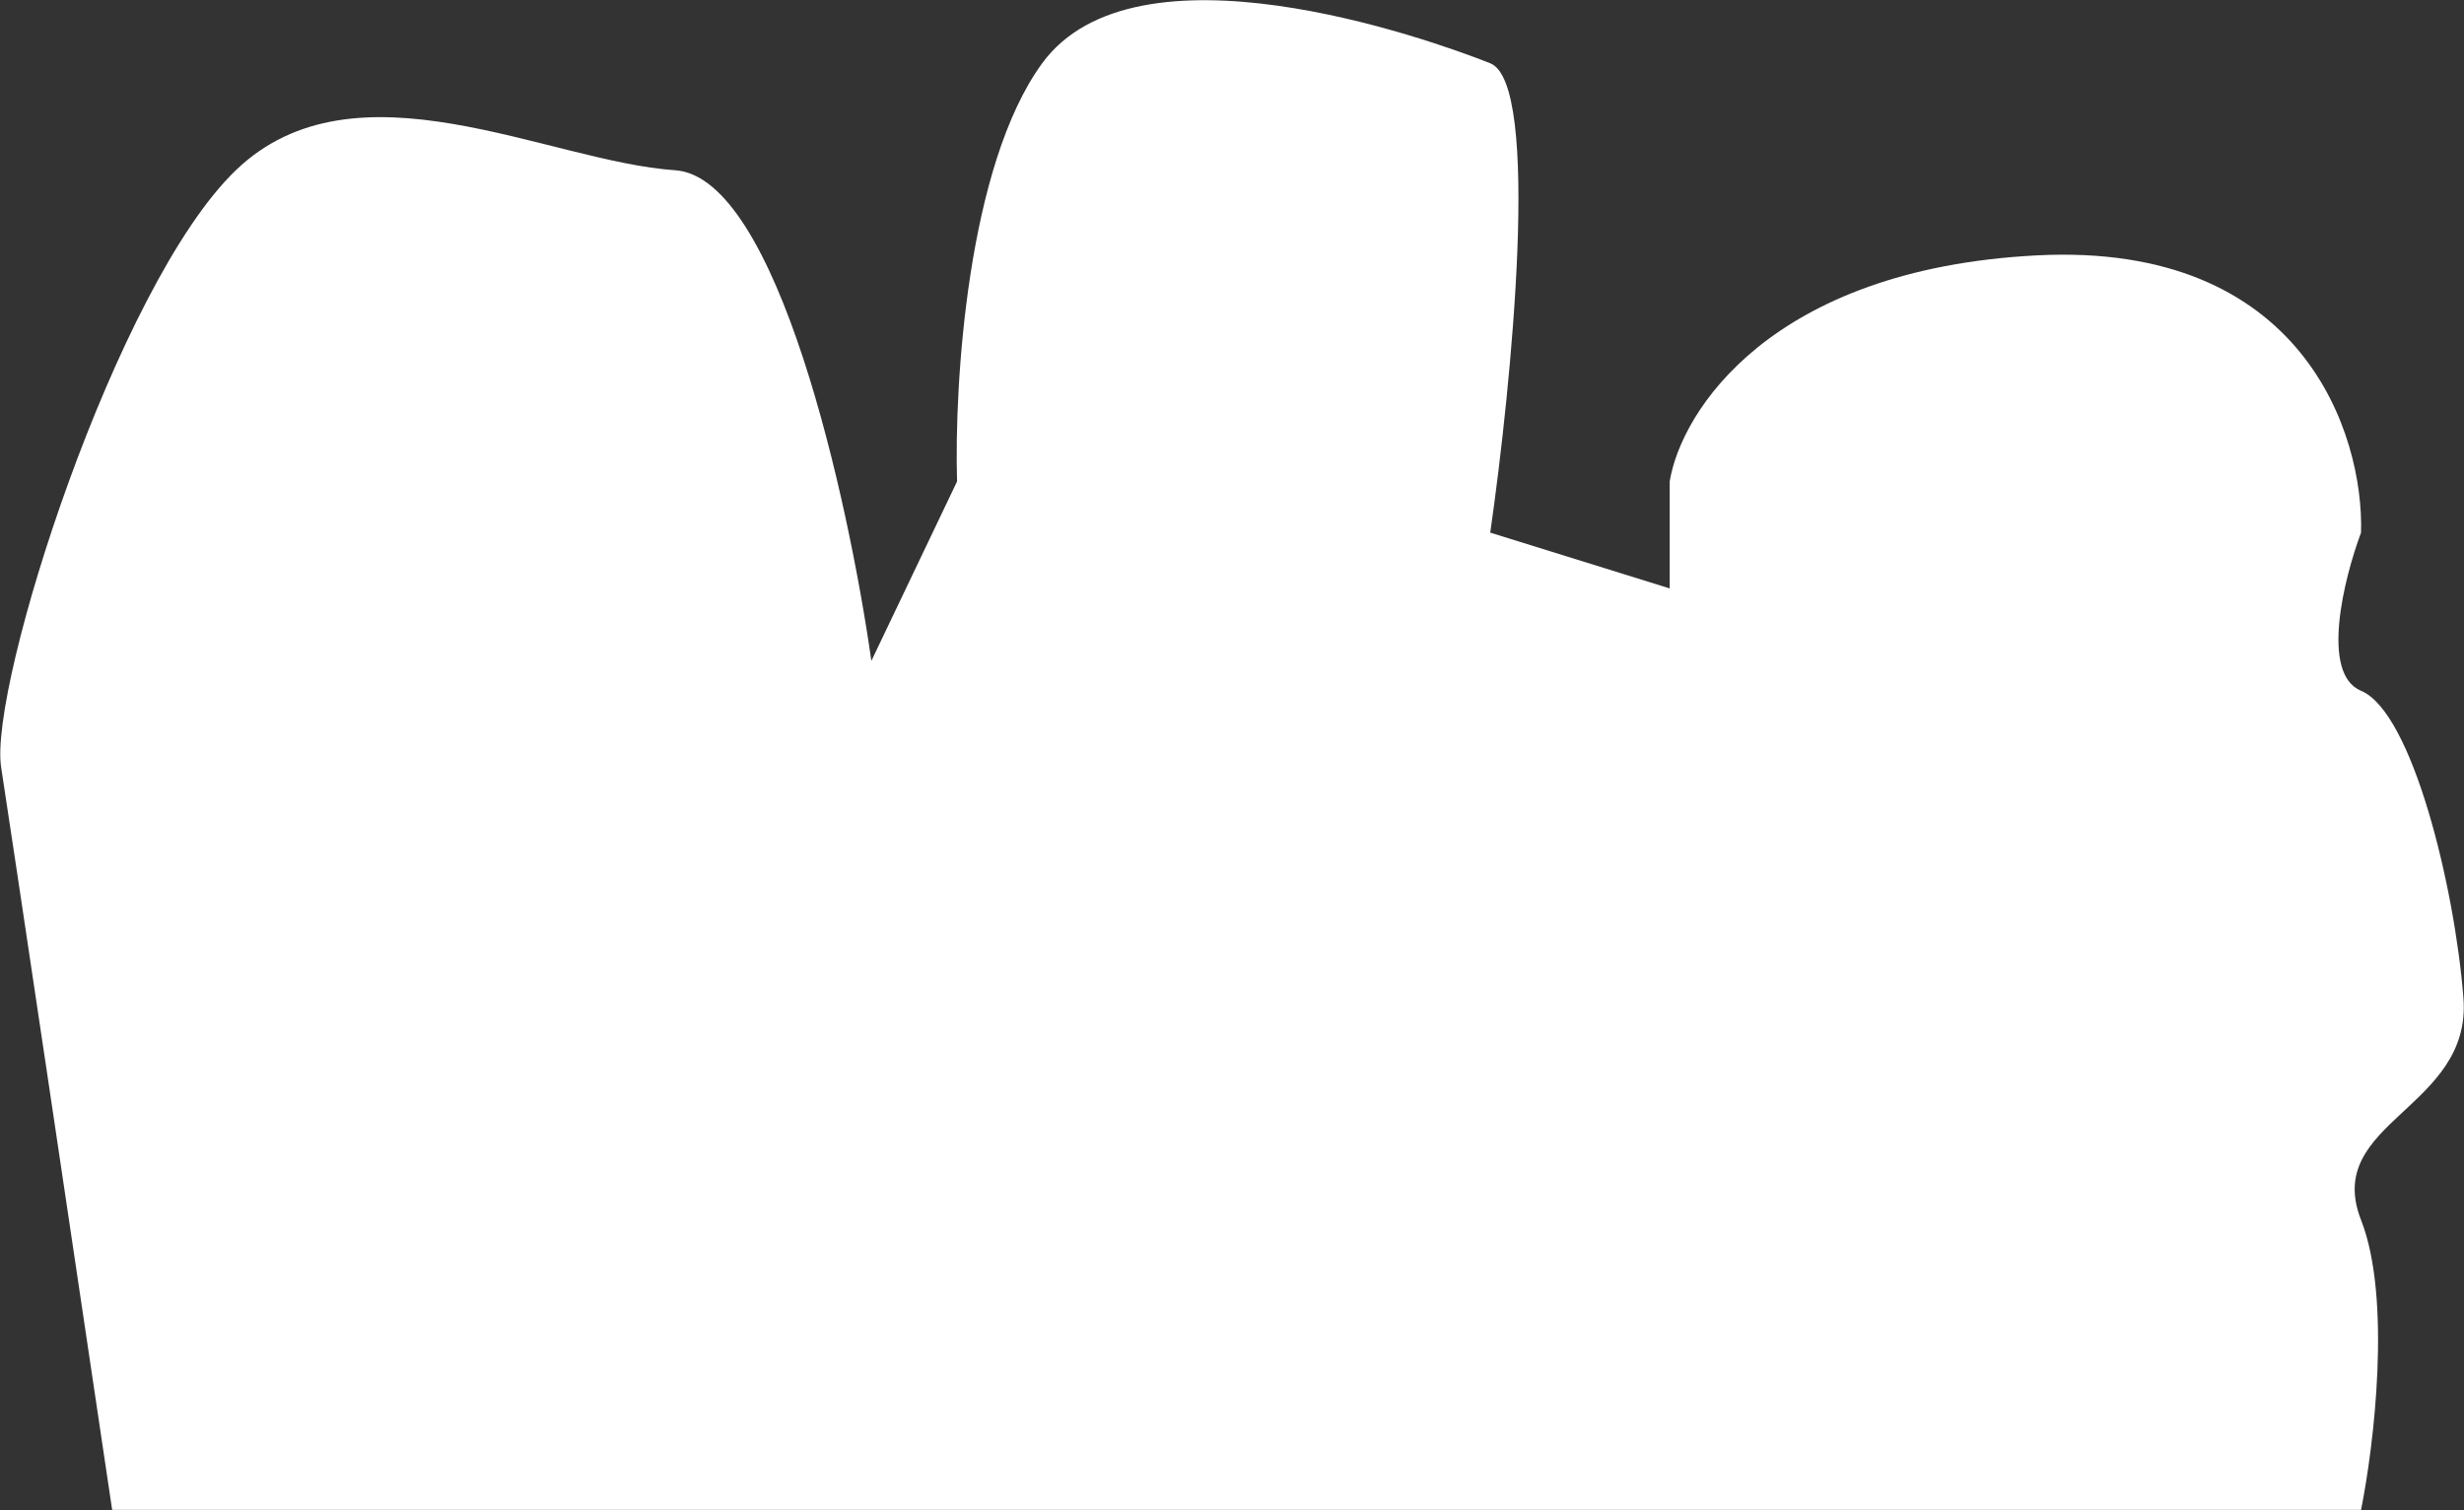 <?xml version="1.0" encoding="UTF-8"?> <svg xmlns="http://www.w3.org/2000/svg" width="2142" height="1313" viewBox="0 0 2142 1313" fill="none"><rect x="0" y="0" width="2142" height="1313" fill="#333333" stroke="none"/> <path d="M2052.5 1060.5C2079.3 1128.9 2063.66 1257 2052.5 1312.5H97.5C68.999 1120.83 9.798 723.4 0.998 667C-10.002 596.5 100.998 248 204.998 148C308.998 48 475.998 140.5 586.998 148C675.798 154 737.665 434.833 757.498 574.5L831.996 418.5C829.496 334.5 840.796 144.2 905.996 55C987.496 -56.5 1240 33 1295.5 55C1339.9 72.6 1314 334.333 1295.5 463L1451.5 511.5V418.5C1461.33 358 1538.9 234 1770.5 222C2002.1 210 2055 377.667 2052.5 463C2037.66 502.667 2016.9 585.7 2052.5 600.5C2097 619 2134 771 2141.5 867.5C2149 964 2019 975 2052.5 1060.5Z" fill="white"></path> </svg> 